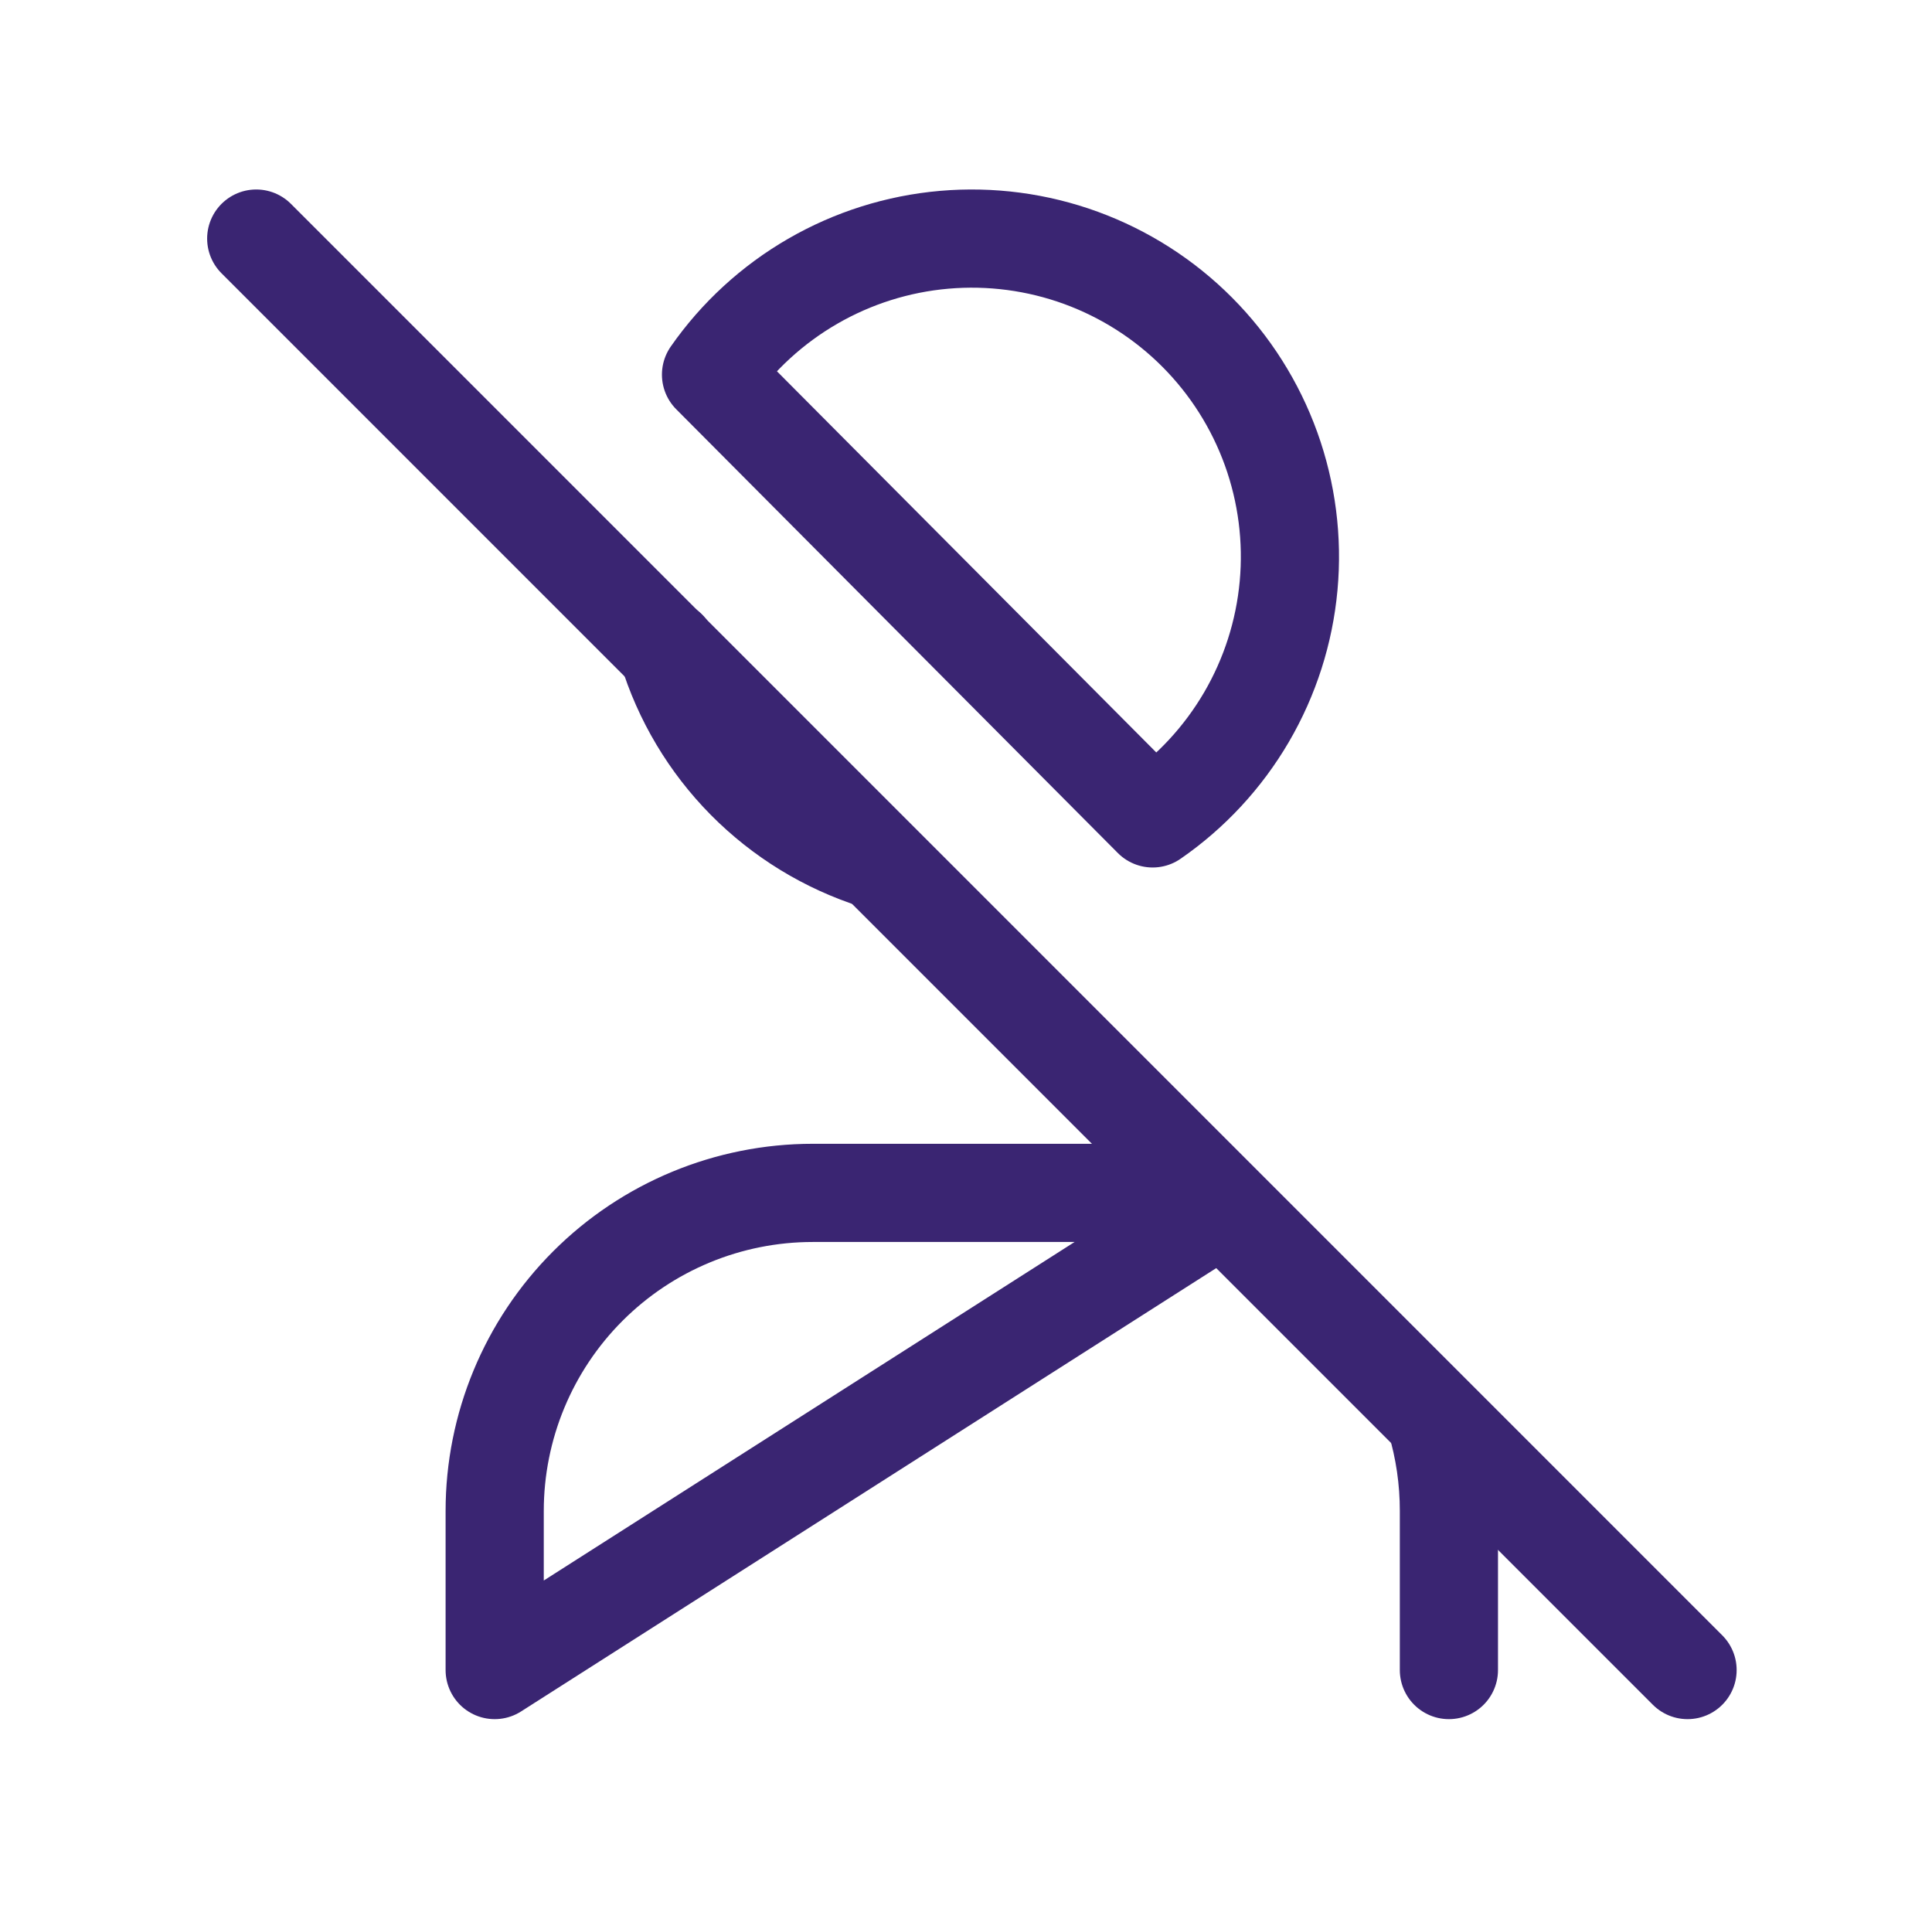 <svg xmlns="http://www.w3.org/2000/svg" width="82" height="81" viewBox="0 0 82 81" fill="none"><g clip-path="url(#clip0_3165_63228)"><path d="M28.328 27.553C28.968 29.648 30.107 31.557 31.647 33.115C33.188 34.672 35.083 35.833 37.171 36.497M48.922 34.732C50.548 33.609 51.907 32.142 52.904 30.437C53.901 28.731 54.511 26.827 54.692 24.859C54.873 22.892 54.619 20.909 53.95 19.05C53.28 17.191 52.211 15.502 50.817 14.101C49.423 12.701 47.739 11.624 45.883 10.945C44.027 10.267 42.045 10.005 40.077 10.176C38.108 10.347 36.202 10.949 34.491 11.938C32.781 12.927 31.308 14.279 30.178 15.899L48.922 34.732Z" stroke="#3A2572" stroke-width="4.167" stroke-linecap="round" stroke-linejoin="round"></path><path d="M60.929 60.237C61.307 61.498 61.498 62.808 61.496 64.125V70.875M20.996 70.875V64.125C20.996 60.545 22.418 57.111 24.95 54.579C27.482 52.047 30.916 50.625 34.496 50.625H47.996C49.307 50.624 50.611 50.814 51.867 51.189L20.996 70.875Z" stroke="#3A2572" stroke-width="4.167" stroke-linecap="round" stroke-linejoin="round"></path><path d="M10.875 10.125L71.625 70.875" stroke="#3A2572" stroke-width="4.167" stroke-linecap="round" stroke-linejoin="round"></path></g><defs><clipPath id="clip0_3165_63228"><rect width="81" height="81" fill="white" transform="translate(0.75)"></rect></clipPath></defs></svg>